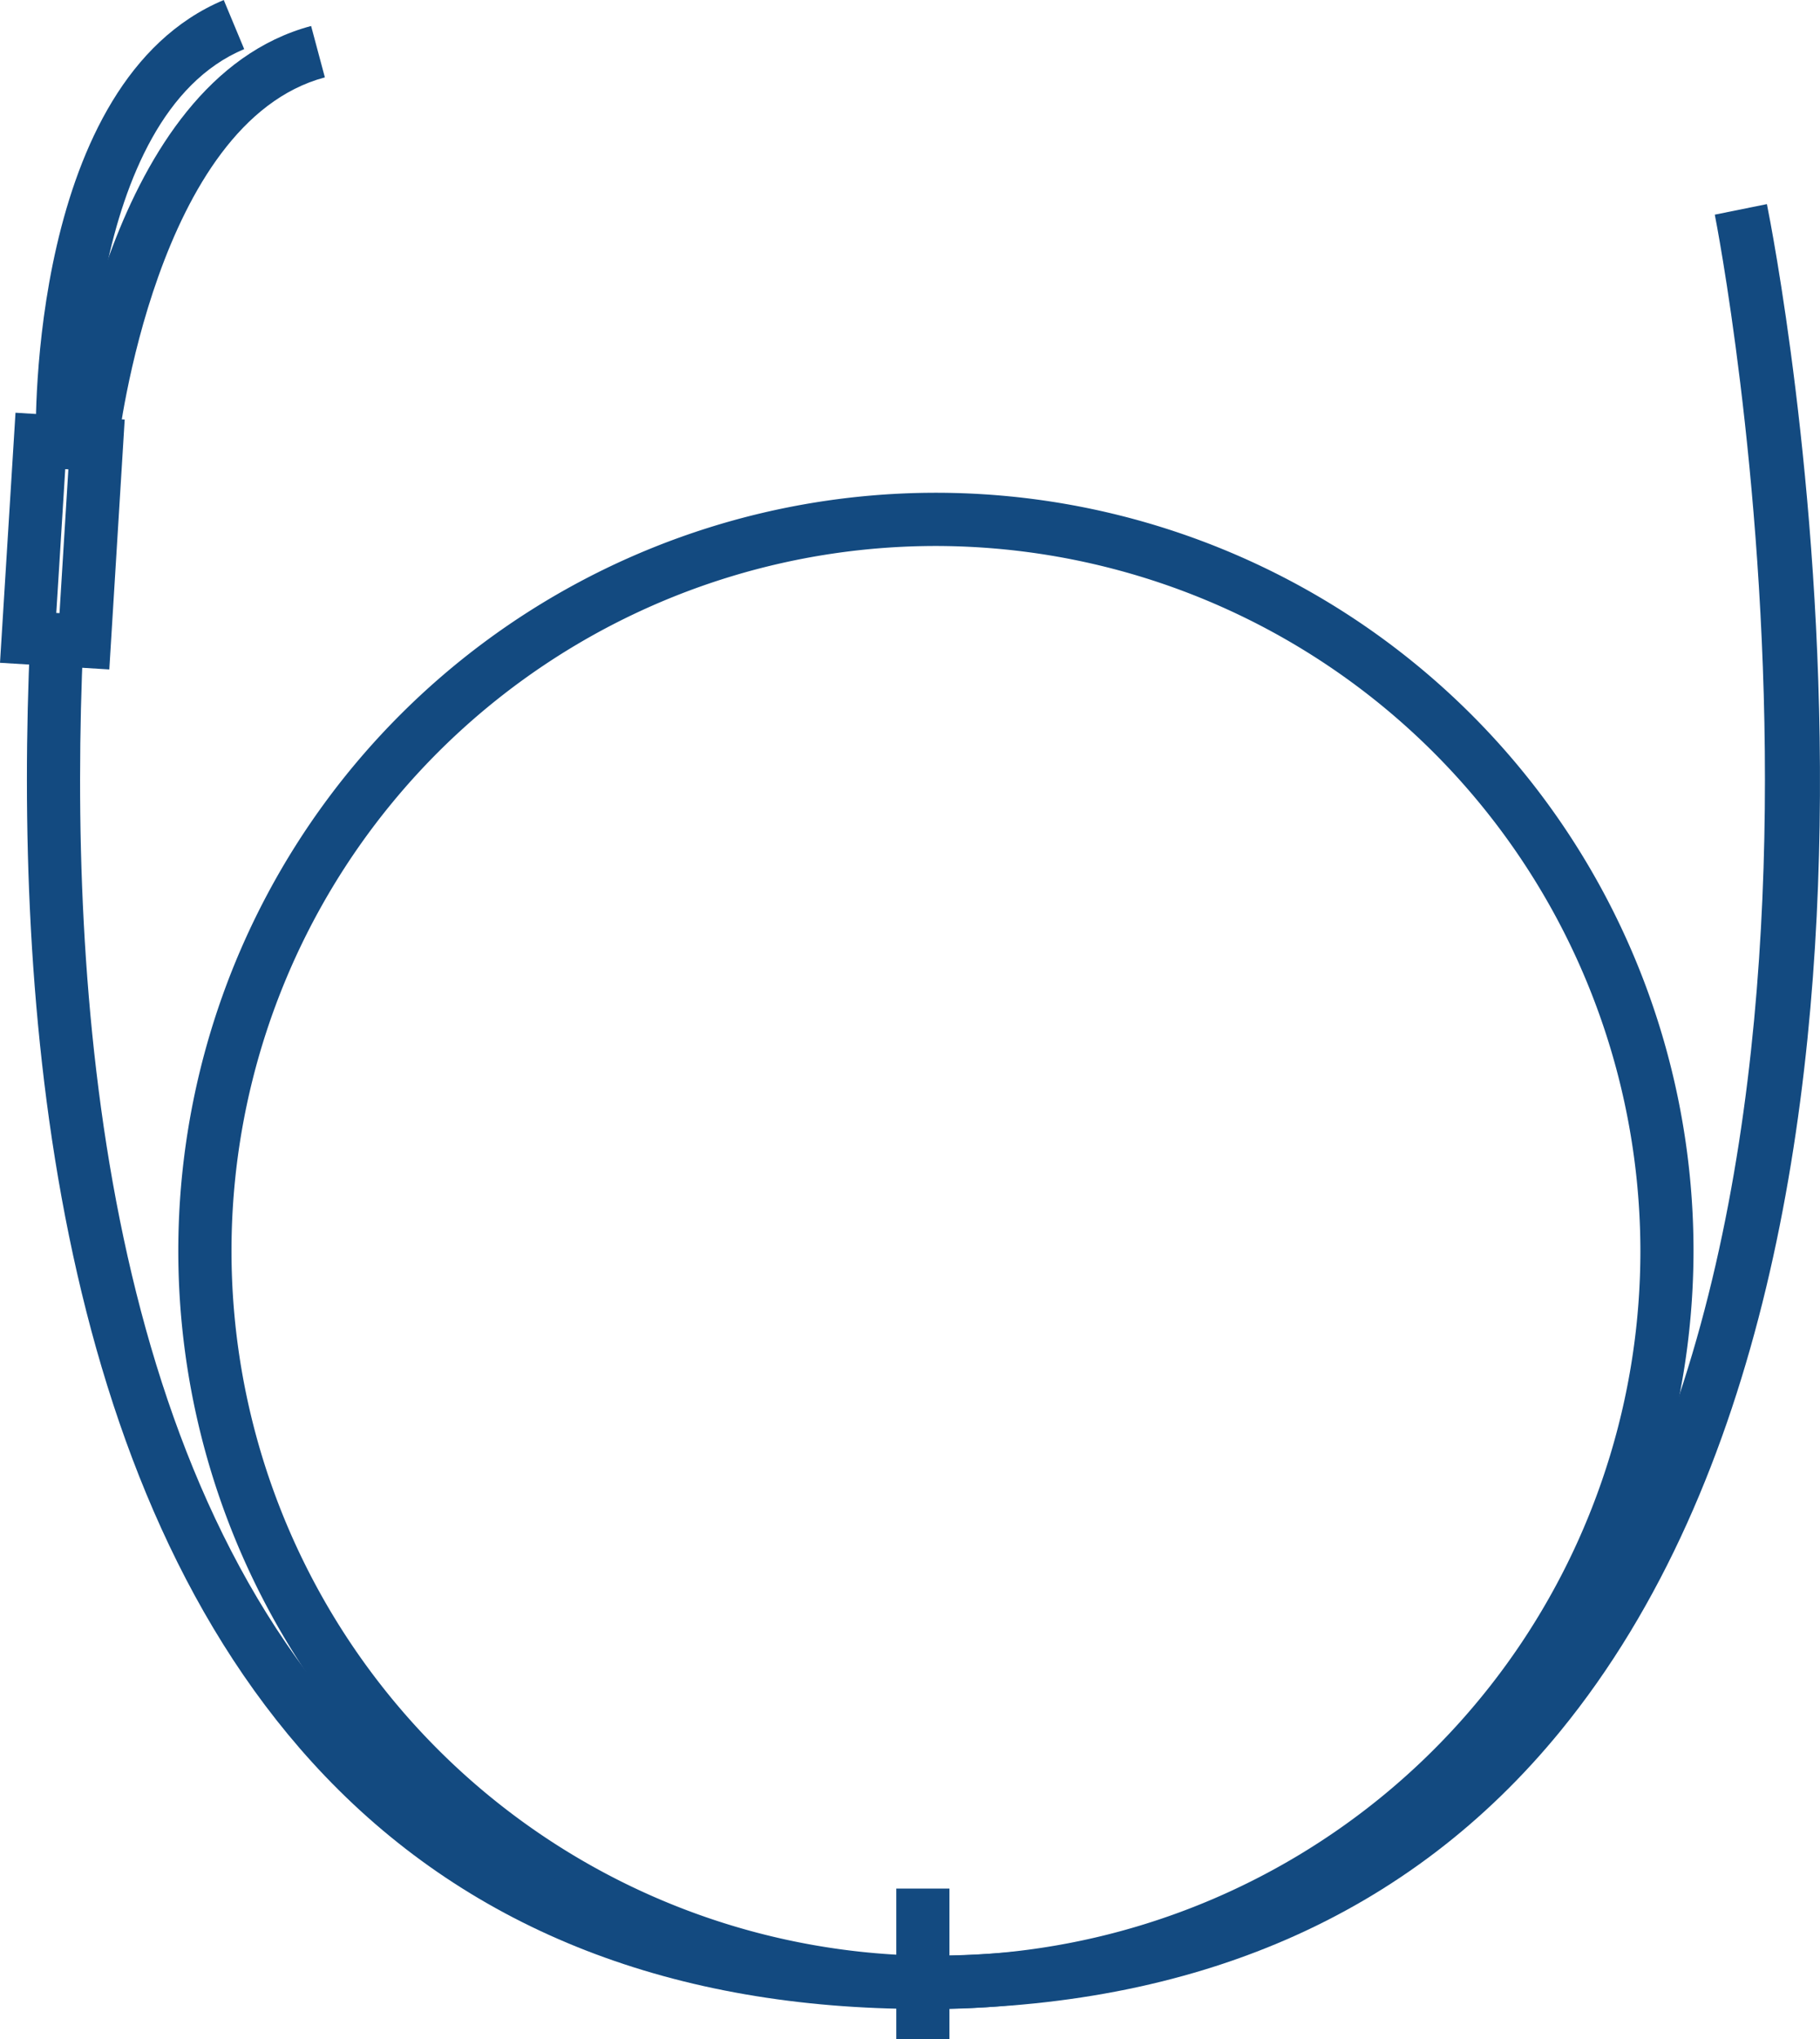 <svg xmlns="http://www.w3.org/2000/svg" xmlns:xlink="http://www.w3.org/1999/xlink" width="82.202" height="92.047" viewBox="0 0 82.202 92.047"><defs><clipPath id="clip-path"><rect id="Rectangle_259" data-name="Rectangle 259" width="82.202" height="92.047" fill="#134a80"></rect></clipPath></defs><g id="Groupe_81" data-name="Groupe 81" transform="translate(0 0)"><g id="Groupe_80" data-name="Groupe 80" transform="translate(0 0)" clip-path="url(#clip-path)"><path id="Trac&#xE9;_177" data-name="Trac&#xE9; 177" d="M37.639,77.883A34.218,34.218,0,1,1,71.856,43.668,34.255,34.255,0,0,1,37.639,77.883m0-66.034A31.817,31.817,0,1,0,69.457,43.668,31.855,31.855,0,0,0,37.639,11.849" transform="translate(4.633 12.795)" fill="#134a80"></path><rect id="Rectangle_258" data-name="Rectangle 258" width="2.401" height="6.803" transform="translate(40.482 85.244)" fill="#134a80"></rect><path id="Trac&#xE9;_178" data-name="Trac&#xE9; 178" d="M40.983,74.067c-11.248,0-20.335-3.538-27.007-10.516C1.641,50.643-.073,28.538.661,12.266l2.4.108c-.713,15.8.9,37.224,12.656,49.517,6.2,6.486,14.7,9.774,25.269,9.774Z" transform="translate(0.699 16.611)" fill="#134a80"></path><path id="Trac&#xE9;_179" data-name="Trac&#xE9; 179" d="M17.706,85.378v-2.4c11.542,0,20.606-3.922,26.934-11.658C62.367,49.654,53.564,4.841,53.473,4.389l2.354-.476C56.206,5.8,64.944,50.285,46.5,72.835c-6.808,8.324-16.5,12.543-28.8,12.543" transform="translate(23.977 5.3)" fill="#134a80"></path><path id="Trac&#xE9;_180" data-name="Trac&#xE9; 180" d="M4.937,19.5,0,19.2.7,7.913l4.932.308ZM2.542,16.951l.146.007.4-6.49-.141-.009Z" transform="translate(0 10.716)" fill="#134a80"></path><path id="Trac&#xE9;_181" data-name="Trac&#xE9; 181" d="M3.641,19.362,1.254,19.1c.075-.659,1.9-16.145,11.1-18.6l.621,2.319c-7.62,2.032-9.32,16.4-9.337,16.547" transform="translate(1.698 0.673)" fill="#134a80"></path><path id="Trac&#xE9;_182" data-name="Trac&#xE9; 182" d="M.691,19.93C.672,19.269.392,3.677,9.177,0L10.1,2.215C2.826,5.259,3.087,19.725,3.09,19.871Z" transform="translate(0.929 0.001)" fill="#134a80"></path></g></g></svg>
